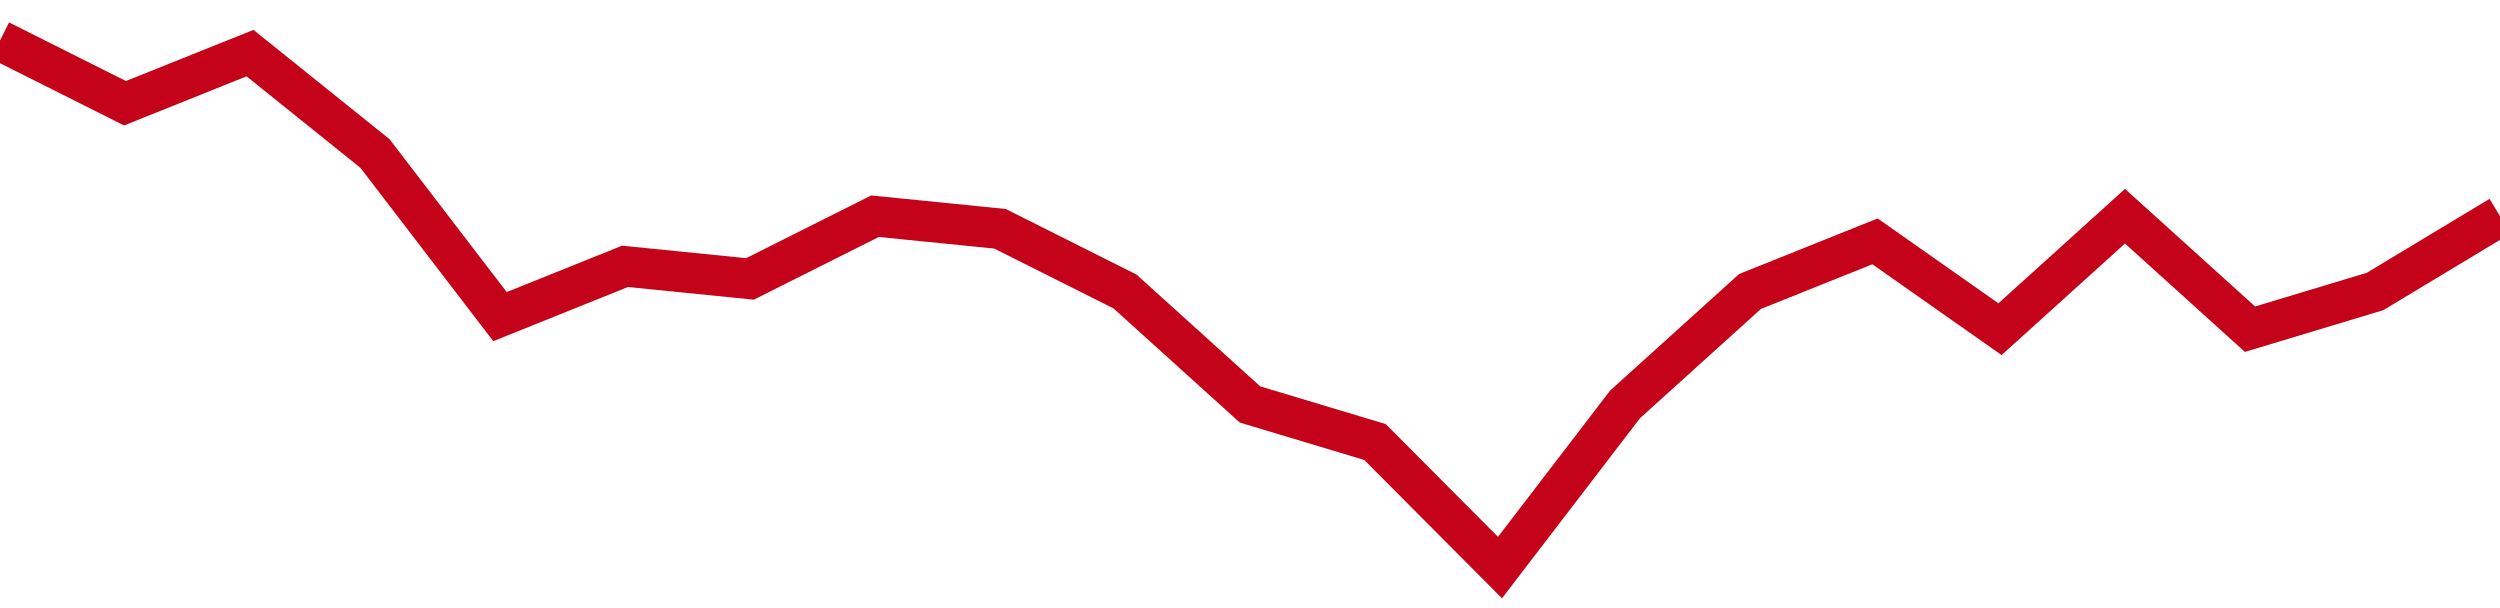 <!-- Generated with https://github.com/jxxe/sparkline/ --><svg viewBox="0 0 185 45" class="sparkline" xmlns="http://www.w3.org/2000/svg"><path class="sparkline--fill" d="M 0 3 L 0 3 L 9.25 7.64 L 18.5 3.93 L 27.75 11.36 L 37 23.43 L 46.25 19.71 L 55.5 20.64 L 64.75 16 L 74 16.93 L 83.25 21.57 L 92.5 29.93 L 101.75 32.71 L 111 42 L 120.25 29.93 L 129.5 21.57 L 138.75 17.86 L 148 24.36 L 157.25 16 L 166.5 24.36 L 175.75 21.57 L 185 16 V 45 L 0 45 Z" stroke="none" fill="none" ></path><path class="sparkline--line" d="M 0 3 L 0 3 L 9.25 7.64 L 18.5 3.93 L 27.75 11.36 L 37 23.43 L 46.25 19.71 L 55.5 20.64 L 64.75 16 L 74 16.93 L 83.25 21.57 L 92.5 29.93 L 101.75 32.71 L 111 42 L 120.25 29.93 L 129.5 21.57 L 138.75 17.86 L 148 24.36 L 157.25 16 L 166.5 24.36 L 175.75 21.57 L 185 16" fill="none" stroke-width="3" stroke="#C4021A" ></path></svg>